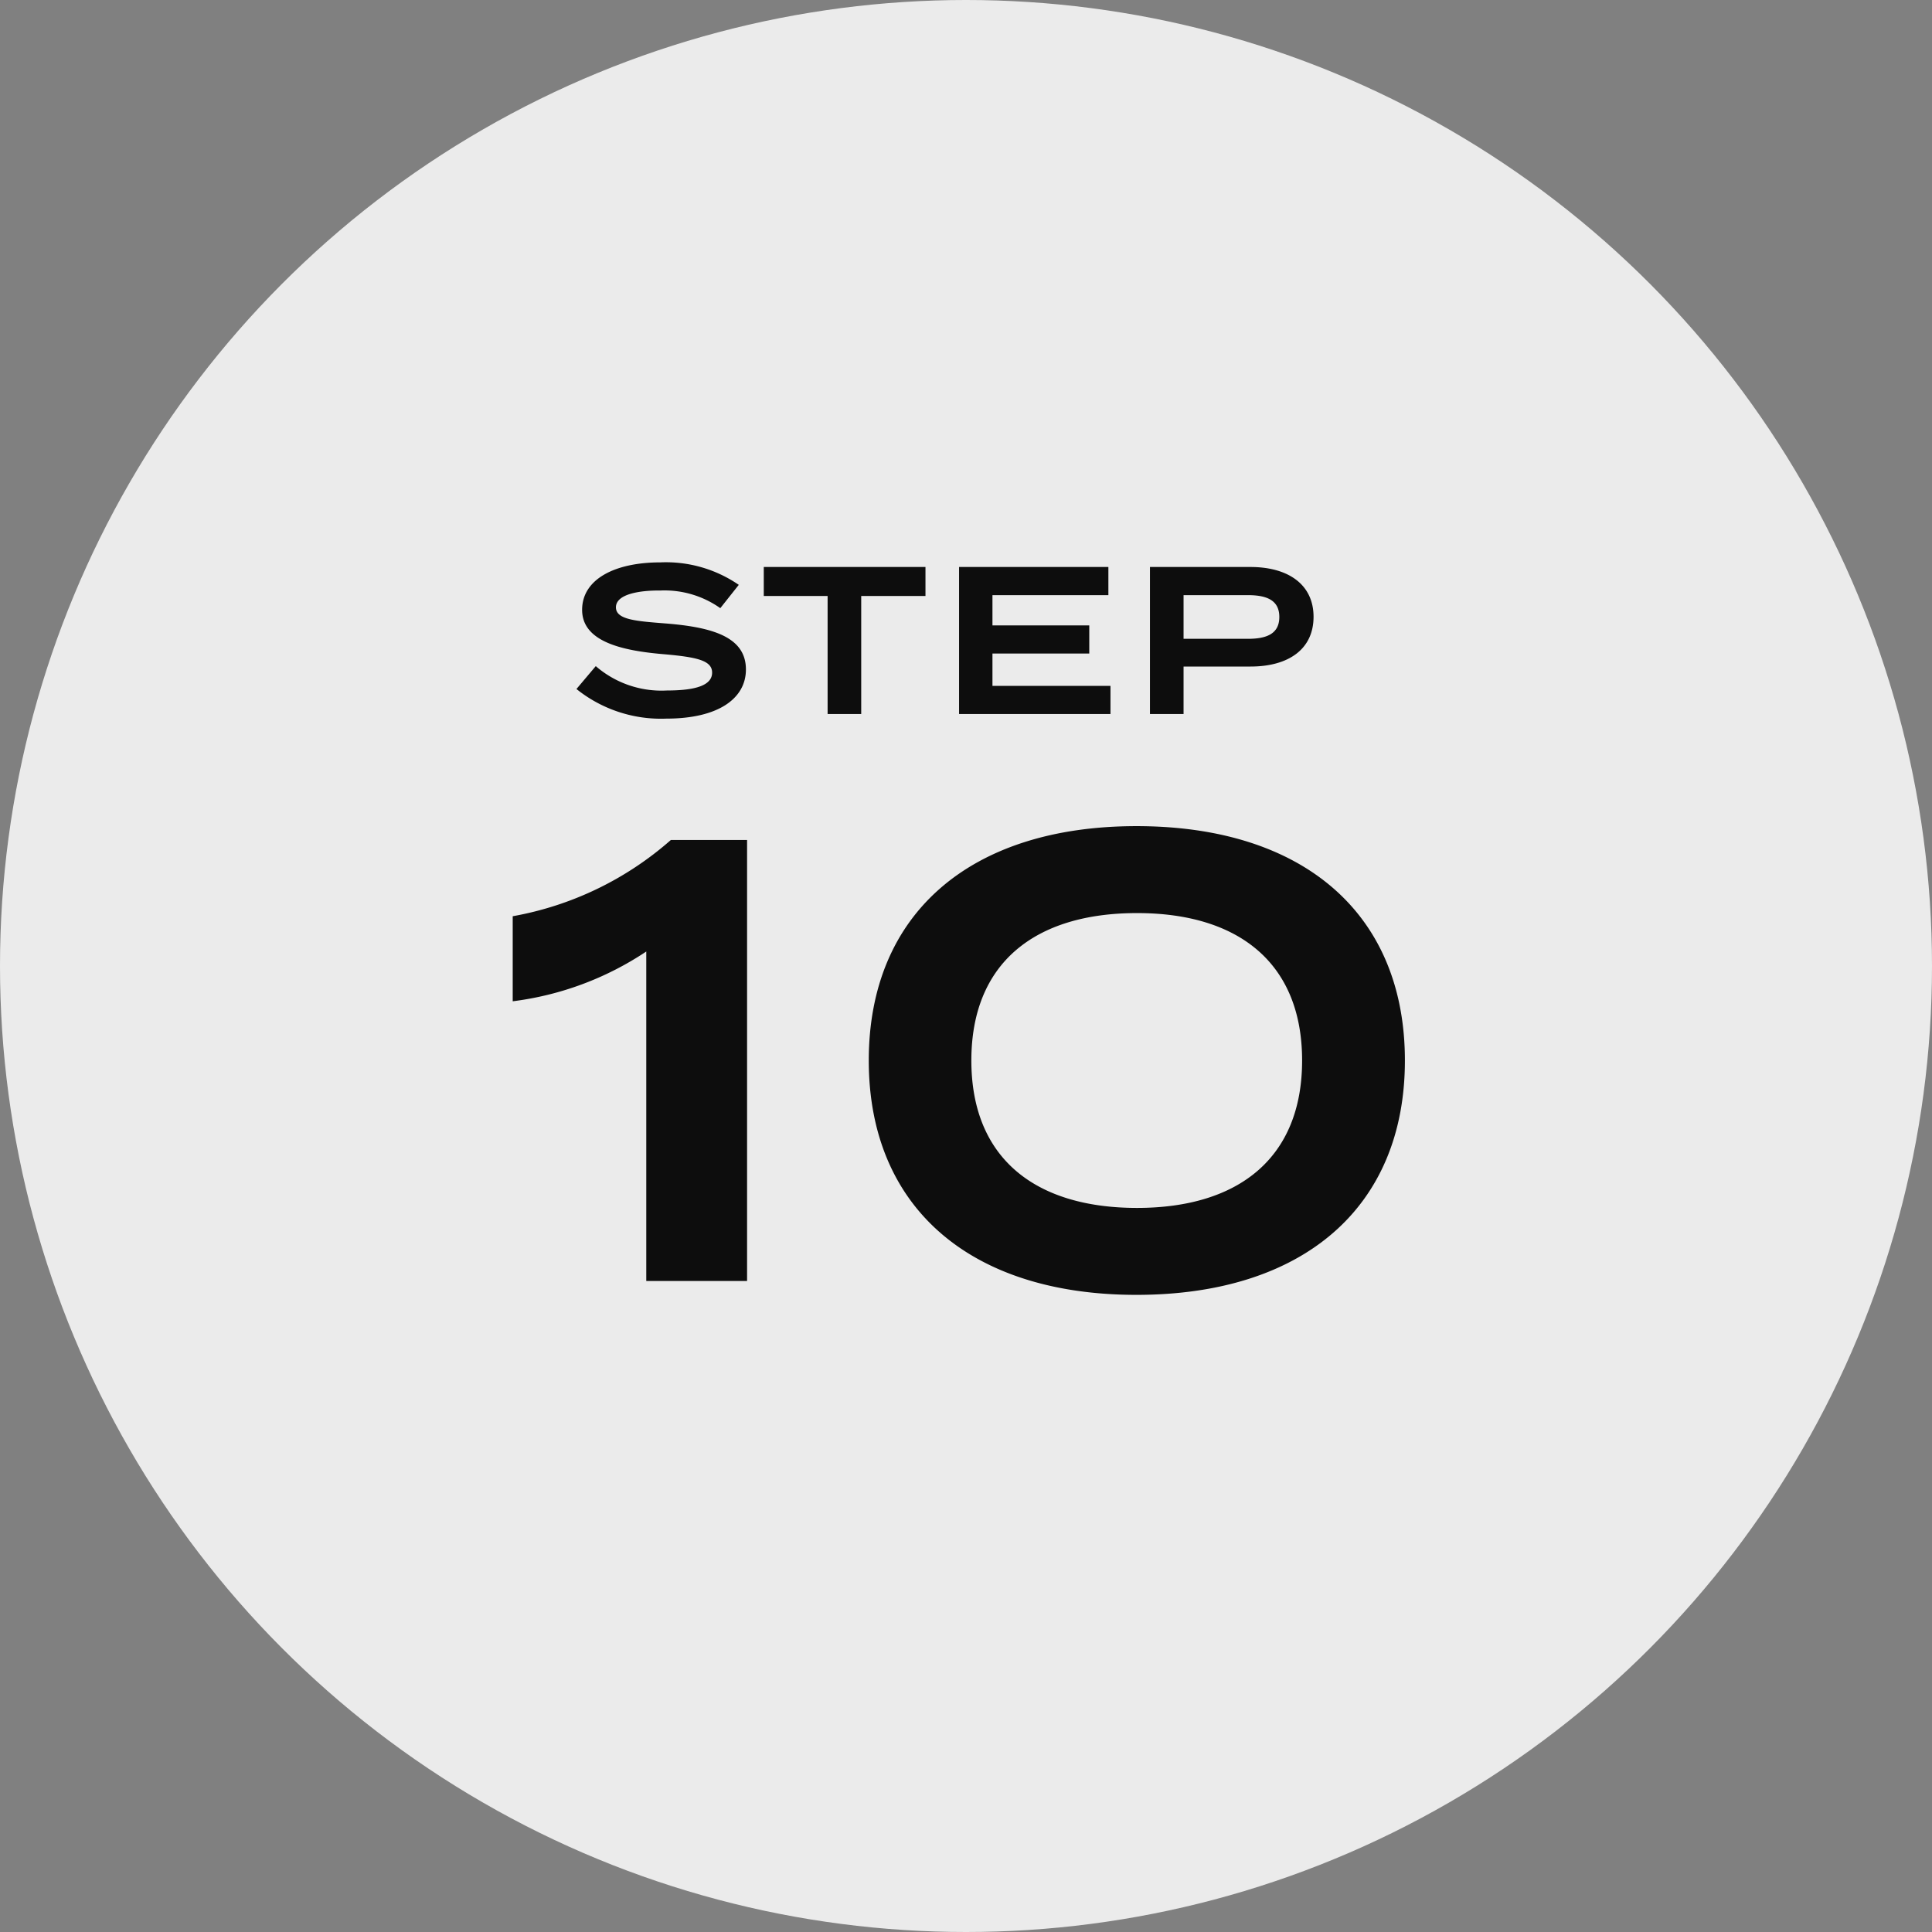 <svg xmlns="http://www.w3.org/2000/svg" width="92" height="92" viewBox="0 0 92 92">
  <rect x="0" y="0" width="92" height="92" fill="#808080" stroke="none"/>
  <g id="sp-step-10" transform="translate(-10 -4111)">
    <g id="グループ_893" data-name="グループ 893">
      <g id="グループ_892" data-name="グループ 892">
        <circle id="楕円形_73" data-name="楕円形 73" cx="46" cy="46" r="46" transform="translate(10 4111)" fill="#ebebeb"/>
        <path id="パス_135167" data-name="パス 135167" d="M-15.225,0h4.8V-21h-3.63a15.523,15.523,0,0,1-7.53,3.63v4.05a14.771,14.771,0,0,0,6.36-2.37ZM8.115.66C16.065.66,20.9-3.51,20.9-10.5s-4.83-11.16-12.78-11.16c-7.92,0-12.75,4.17-12.75,11.16S.2.66,8.115.66Zm.03-4.14c-4.89,0-7.89-2.4-7.89-7.02s3-7.02,7.89-7.02c4.86,0,7.86,2.4,7.86,7.02S13.005-3.48,8.145-3.48Z" transform="translate(56 4172)" fill="#0d0d0d"/>
        <path id="パス_135177" data-name="パス 135177" d="M-13.28-4.31c-1.39-.11-2.39-.17-2.39-.77,0-.64,1.16-.81,2.11-.8a4.6,4.6,0,0,1,2.86.84l.88-1.11a6.128,6.128,0,0,0-3.74-1.07c-2.16,0-3.72.8-3.72,2.26,0,1.5,1.86,1.94,3.86,2.11,1.61.14,2.33.3,2.33.88s-.72.85-2.14.85a4.777,4.777,0,0,1-3.4-1.16l-.92,1.09A6.428,6.428,0,0,0-13.27.22c2.48,0,3.79-.96,3.79-2.34C-9.48-3.66-11.05-4.13-13.28-4.31ZM-.93-7h-7.7v1.38h3.04V0h1.6V-5.62H-.93ZM2.26-1.34V-2.88H6.87V-4.22H2.26V-5.66H7.78V-7H.67V0H7.88V-1.34ZM14.55-7H9.76V0h1.6V-2.26h3.19c1.8,0,3-.82,3-2.37C17.55-6.16,16.35-7,14.55-7Zm-.13,3.42H11.36V-5.66h3.06c.9,0,1.5.24,1.5,1.04S15.32-3.58,14.42-3.58Z" transform="translate(55 4145)" fill="#0d0d0d"/>
      </g>
    </g>
  </g>
</svg>
